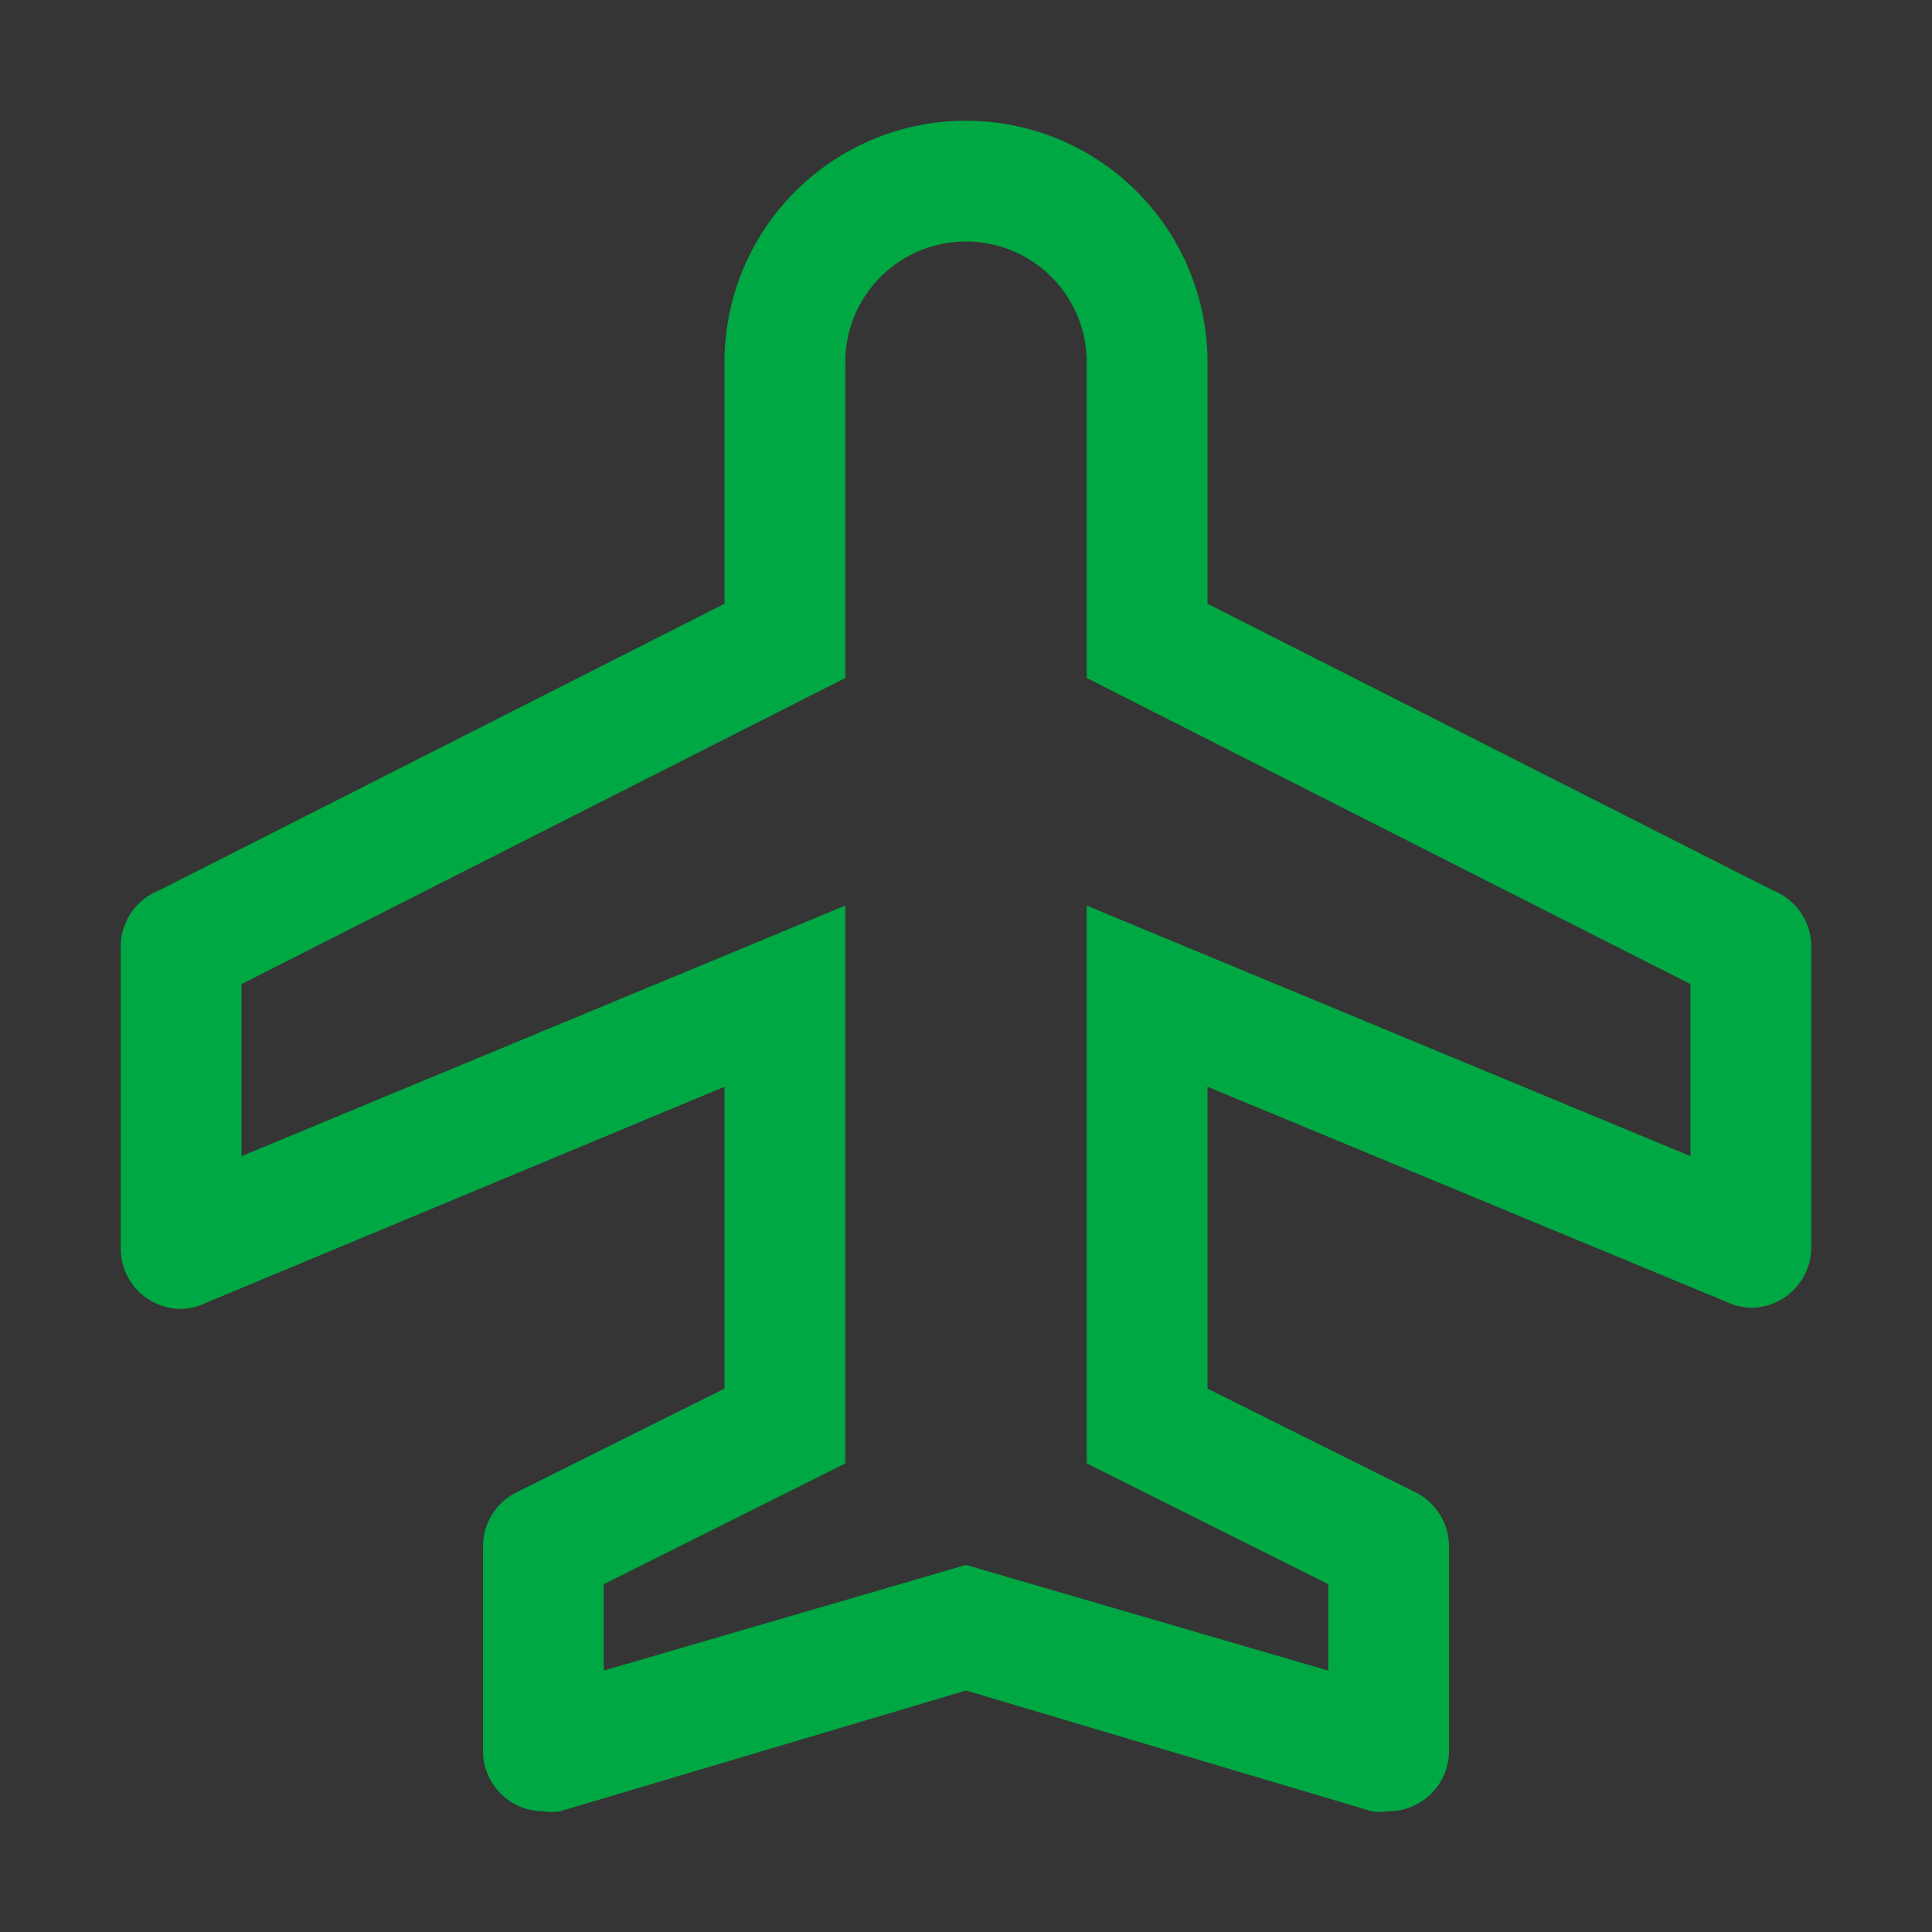 <svg xmlns="http://www.w3.org/2000/svg" width="16" height="16" fill="none"><rect width="100%" height="100%" fill="#333333" stroke="none"/><path fill="#fff" fill-opacity=".01" d="M0 0h16v16H0z" style="mix-blend-mode:multiply"/><path fill="#00A843" d="M14.685 7.375 10 5V3a2 2 0 1 0-4 0v2L1.315 7.375A.5.5 0 0 0 1 7.84v2.5a.5.5 0 0 0 .5.5.5.5 0 0 0 .145-.025L6 9v2.5l-1.725.86a.5.5 0 0 0-.275.45v1.69a.5.5 0 0 0 .5.5.45.45 0 0 0 .14 0L8 14l3.36 1a.45.45 0 0 0 .14 0 .5.5 0 0 0 .5-.5v-1.69a.501.501 0 0 0-.275-.45L10 11.5V9l4.355 1.805a.5.5 0 0 0 .145.025.5.5 0 0 0 .5-.5v-2.5a.5.5 0 0 0-.315-.455ZM14 9.575 9 7.5v4.62l2 1v.715l-3-.875-3 .875v-.715l2-1V7.5L2 9.575V8.15l5-2.535V3a1 1 0 0 1 2 0v2.615l5 2.535v1.425Z"/></svg>